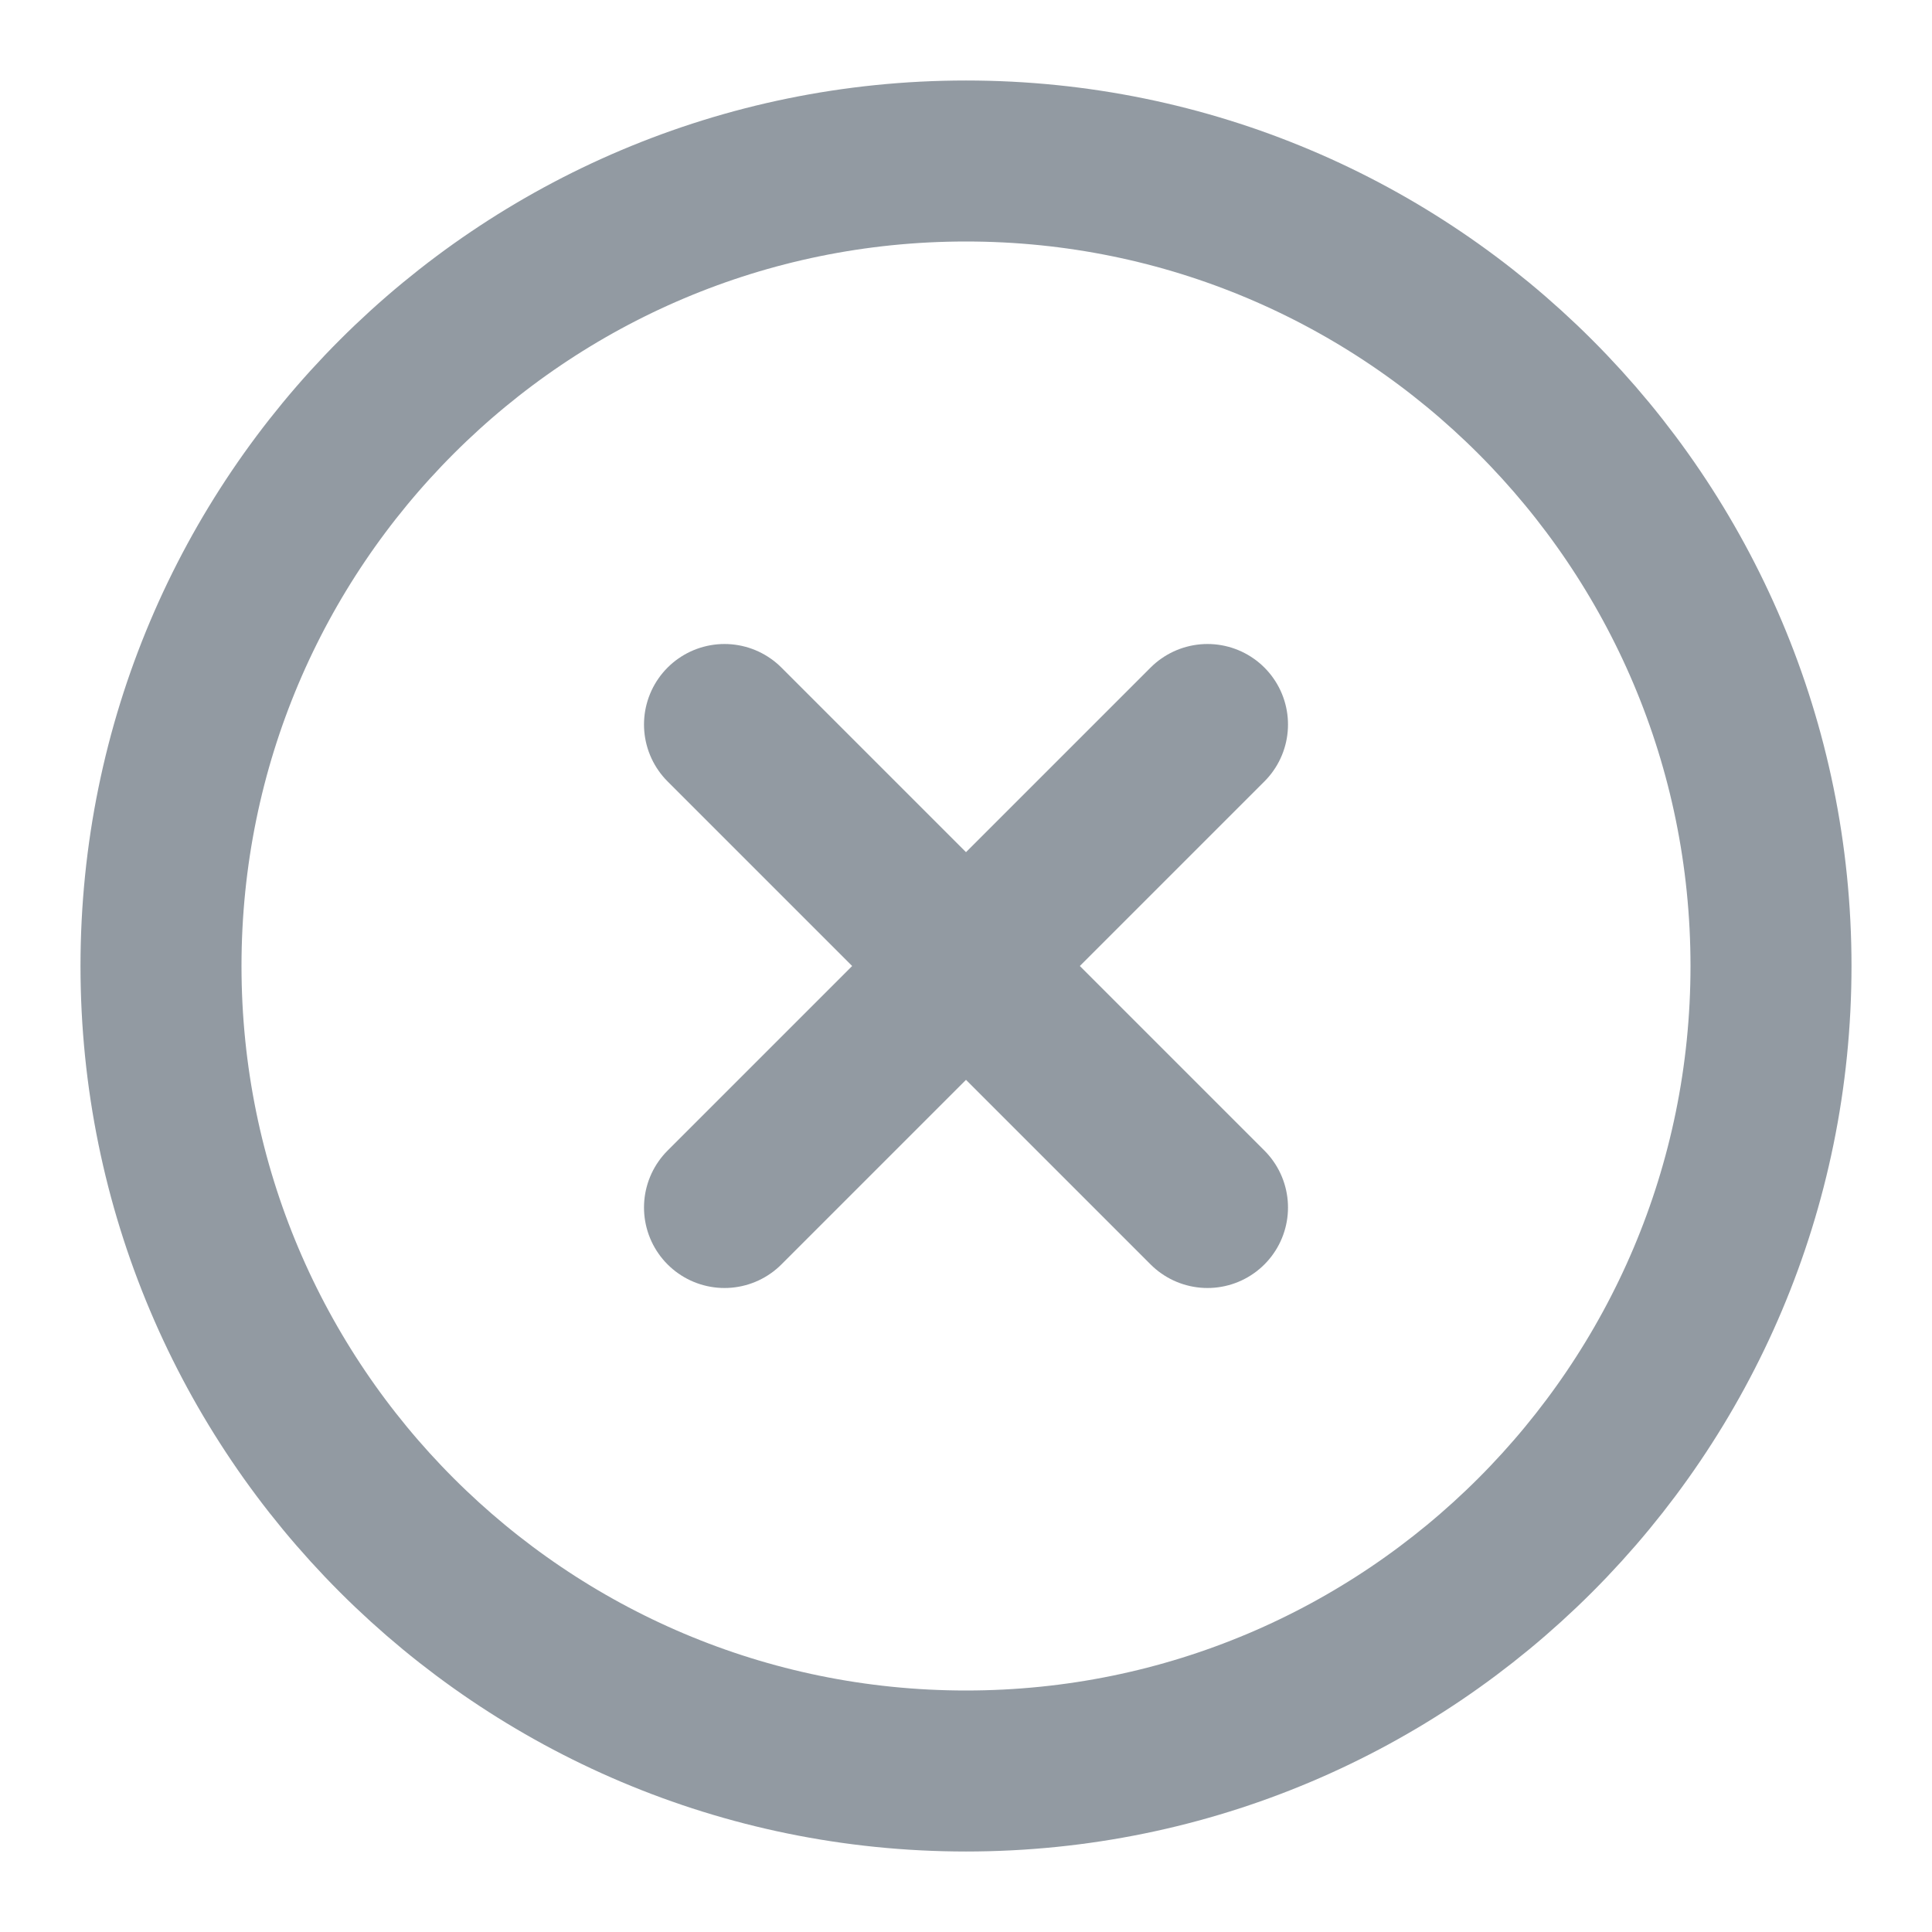 <svg width="24" height="24" viewBox="0 0 24 24" fill="none" xmlns="http://www.w3.org/2000/svg">
<g opacity="0.5">
<path d="M12 22C17.523 22 22 17.523 22 12C22 6.477 17.523 2 12 2C6.477 2 2 6.477 2 12C2 17.523 6.477 22 12 22Z" stroke="#253646" stroke-width="2" stroke-linecap="round" stroke-linejoin="round"/>
<path d="M15 9L9 15" stroke="#253646" stroke-width="2" stroke-linecap="round" stroke-linejoin="round"/>
<path d="M9 9L15 15" stroke="#253646" stroke-width="2" stroke-linecap="round" stroke-linejoin="round"/>
</g>
</svg>
